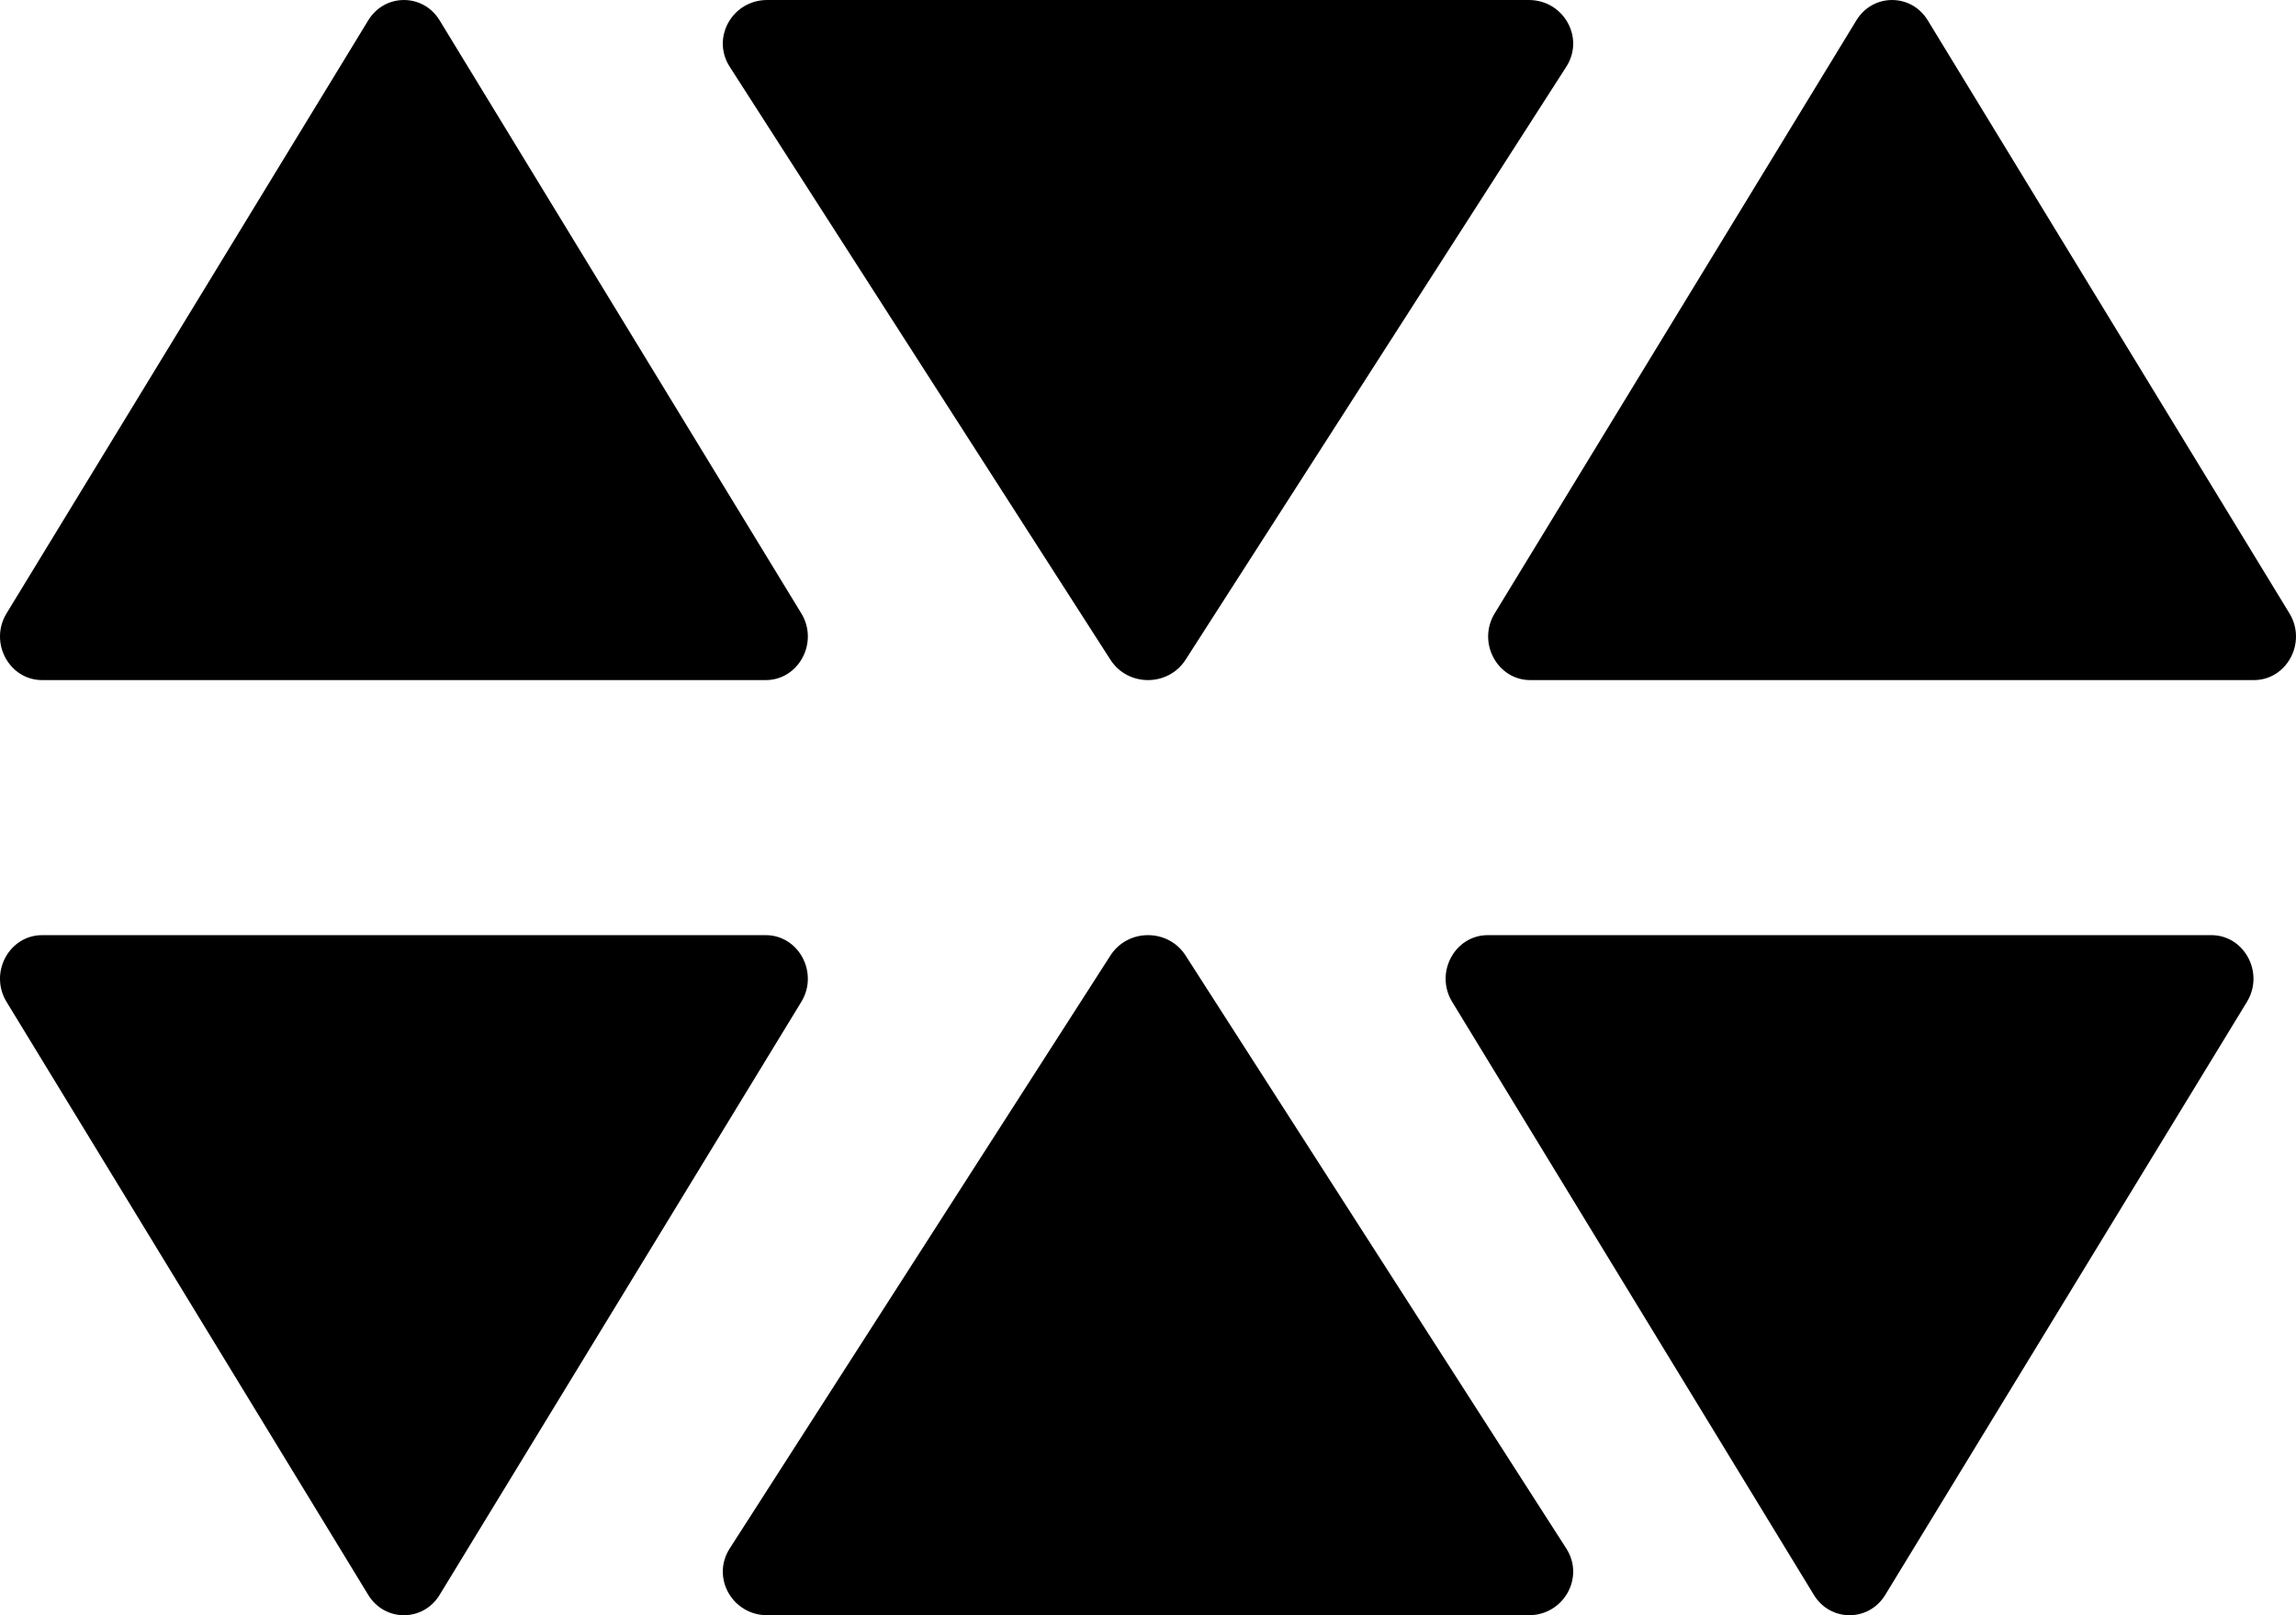 <svg width="54" height="38" viewBox="0 0 54 38" fill="none" xmlns="http://www.w3.org/2000/svg">
<g id="Group 15">
<path id="Polygon 1 (Stroke)" fill-rule="evenodd" clip-rule="evenodd" d="M27.883 22.478C27.474 21.841 26.526 21.841 26.117 22.478L17.162 36.43C16.724 37.112 17.224 38 18.045 38H35.955C36.776 38 37.276 37.112 36.838 36.43L27.883 22.478Z" fill="black"/>
<path id="Polygon 6 (Stroke)" fill-rule="evenodd" clip-rule="evenodd" d="M26.117 15.522C26.526 16.159 27.474 16.159 27.883 15.522L36.838 1.57C37.276 0.888 36.776 1.88777e-06 35.955 1.81597e-06L18.045 2.50274e-07C17.224 1.78473e-07 16.724 0.888 17.162 1.57L26.117 15.522Z" fill="black"/>
<path id="Polygon 2 (Stroke)" fill-rule="evenodd" clip-rule="evenodd" d="M42.661 37.522C43.05 38.159 43.95 38.159 44.339 37.522L52.846 23.57C53.262 22.888 52.787 22 52.007 22L34.993 22C34.213 22 33.738 22.888 34.154 23.57L42.661 37.522Z" fill="black"/>
<path id="Polygon 3 (Stroke)" fill-rule="evenodd" clip-rule="evenodd" d="M8.661 37.522C9.05 38.159 9.95 38.159 10.339 37.522L18.846 23.57C19.262 22.888 18.787 22 18.007 22L0.993 22C0.213 22 -0.262 22.888 0.154 23.57L8.661 37.522Z" fill="black"/>
<path id="Polygon 4 (Stroke)" fill-rule="evenodd" clip-rule="evenodd" d="M10.339 0.478C9.95 -0.159 9.05 -0.159 8.661 0.478L0.154 14.43C-0.262 15.112 0.213 16 0.993 16L18.007 16C18.787 16 19.262 15.112 18.846 14.43L10.339 0.478Z" fill="black"/>
<path id="Polygon 5 (Stroke)" fill-rule="evenodd" clip-rule="evenodd" d="M45.339 0.478C44.95 -0.159 44.05 -0.159 43.661 0.478L35.154 14.43C34.738 15.112 35.213 16 35.993 16L53.007 16C53.787 16 54.262 15.112 53.846 14.43L45.339 0.478Z" fill="black"/>
</g>
</svg>
